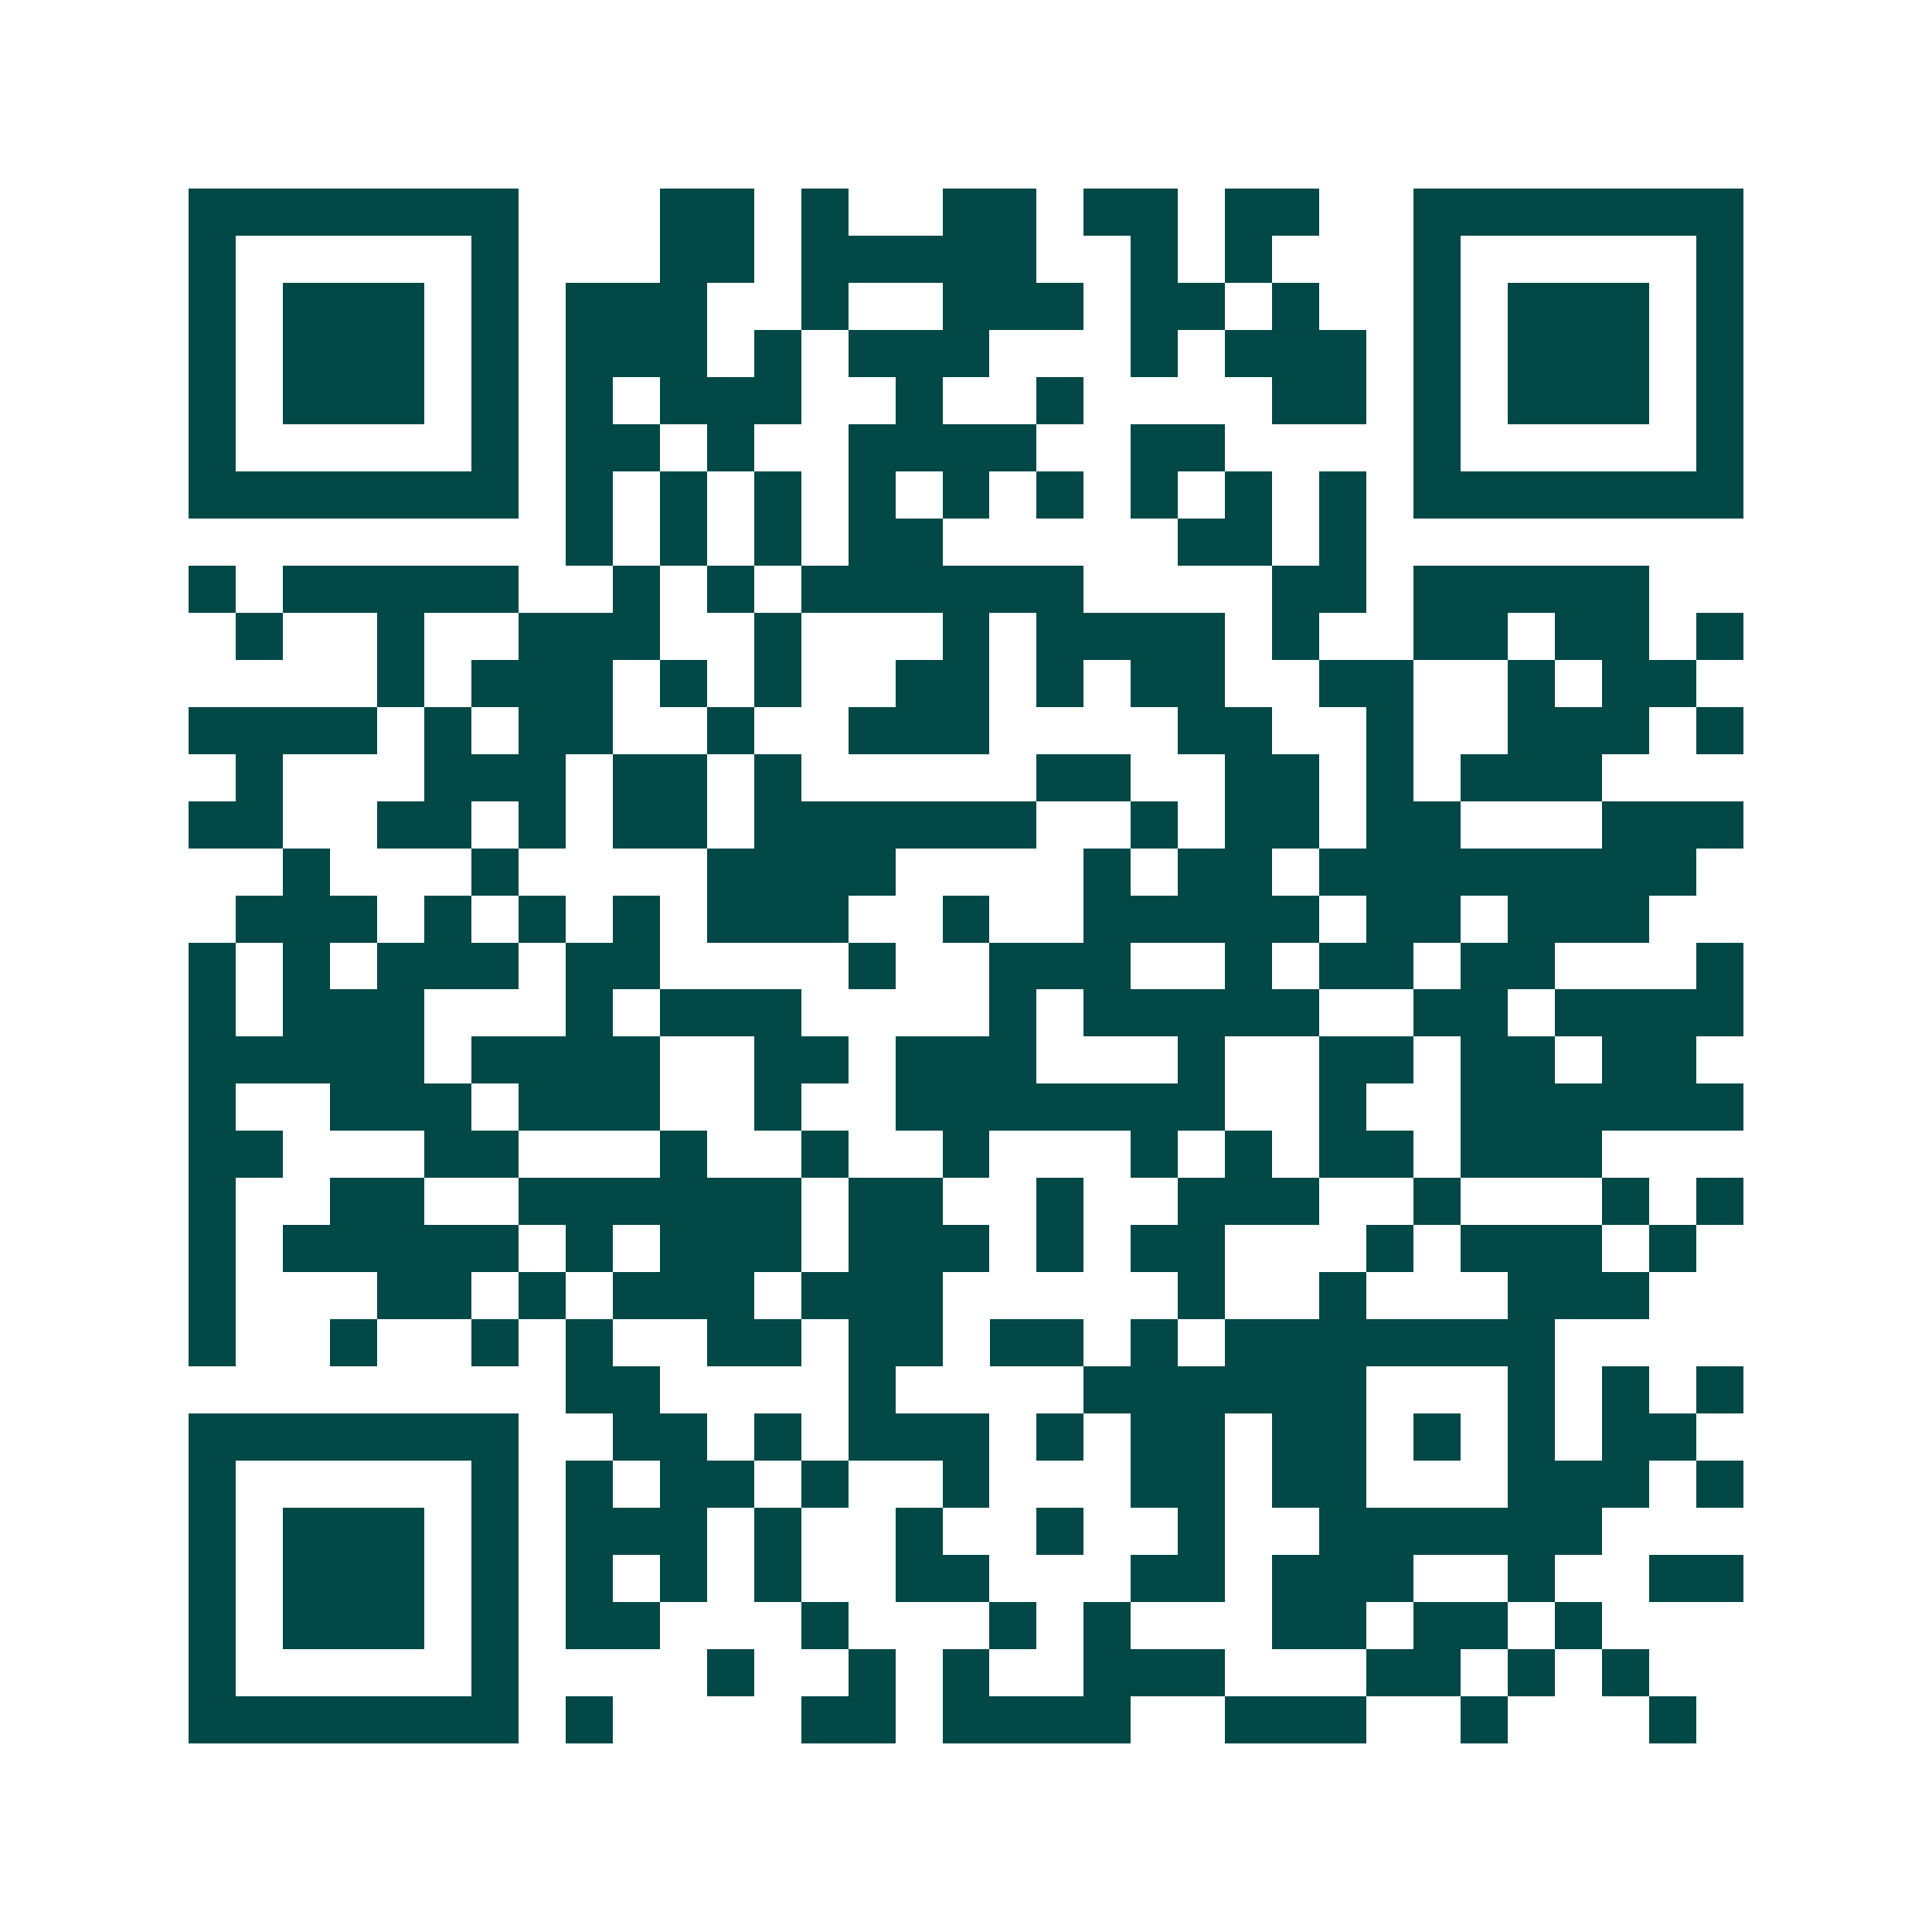 <svg xmlns="http://www.w3.org/2000/svg" width="200" height="200" viewBox="0 0 41 41" shape-rendering="crispEdges"><path fill="#ffffff" d="M0 0h41v41H0z"/><path stroke="#014847" d="M4 4.5h7m3 0h2m1 0h1m2 0h2m1 0h2m1 0h2m2 0h7M4 5.5h1m5 0h1m3 0h2m1 0h5m2 0h1m1 0h1m3 0h1m5 0h1M4 6.5h1m1 0h3m1 0h1m1 0h3m2 0h1m2 0h3m1 0h2m1 0h1m2 0h1m1 0h3m1 0h1M4 7.5h1m1 0h3m1 0h1m1 0h3m1 0h1m1 0h3m3 0h1m1 0h3m1 0h1m1 0h3m1 0h1M4 8.5h1m1 0h3m1 0h1m1 0h1m1 0h3m2 0h1m2 0h1m4 0h2m1 0h1m1 0h3m1 0h1M4 9.5h1m5 0h1m1 0h2m1 0h1m2 0h4m2 0h2m4 0h1m5 0h1M4 10.5h7m1 0h1m1 0h1m1 0h1m1 0h1m1 0h1m1 0h1m1 0h1m1 0h1m1 0h1m1 0h7M12 11.5h1m1 0h1m1 0h1m1 0h2m5 0h2m1 0h1M4 12.5h1m1 0h5m2 0h1m1 0h1m1 0h6m4 0h2m1 0h5M5 13.5h1m2 0h1m2 0h3m2 0h1m3 0h1m1 0h4m1 0h1m2 0h2m1 0h2m1 0h1M8 14.5h1m1 0h3m1 0h1m1 0h1m2 0h2m1 0h1m1 0h2m2 0h2m2 0h1m1 0h2M4 15.5h4m1 0h1m1 0h2m2 0h1m2 0h3m4 0h2m2 0h1m2 0h3m1 0h1M5 16.5h1m3 0h3m1 0h2m1 0h1m5 0h2m2 0h2m1 0h1m1 0h3M4 17.5h2m2 0h2m1 0h1m1 0h2m1 0h6m2 0h1m1 0h2m1 0h2m3 0h3M6 18.5h1m3 0h1m4 0h4m4 0h1m1 0h2m1 0h8M5 19.5h3m1 0h1m1 0h1m1 0h1m1 0h3m2 0h1m2 0h5m1 0h2m1 0h3M4 20.5h1m1 0h1m1 0h3m1 0h2m4 0h1m2 0h3m2 0h1m1 0h2m1 0h2m3 0h1M4 21.5h1m1 0h3m3 0h1m1 0h3m4 0h1m1 0h5m2 0h2m1 0h4M4 22.5h5m1 0h4m2 0h2m1 0h3m3 0h1m2 0h2m1 0h2m1 0h2M4 23.5h1m2 0h3m1 0h3m2 0h1m2 0h7m2 0h1m2 0h6M4 24.5h2m3 0h2m3 0h1m2 0h1m2 0h1m3 0h1m1 0h1m1 0h2m1 0h3M4 25.5h1m2 0h2m2 0h6m1 0h2m2 0h1m2 0h3m2 0h1m3 0h1m1 0h1M4 26.5h1m1 0h5m1 0h1m1 0h3m1 0h3m1 0h1m1 0h2m3 0h1m1 0h3m1 0h1M4 27.5h1m3 0h2m1 0h1m1 0h3m1 0h3m5 0h1m2 0h1m3 0h3M4 28.5h1m2 0h1m2 0h1m1 0h1m2 0h2m1 0h2m1 0h2m1 0h1m1 0h7M12 29.5h2m4 0h1m4 0h6m3 0h1m1 0h1m1 0h1M4 30.5h7m2 0h2m1 0h1m1 0h3m1 0h1m1 0h2m1 0h2m1 0h1m1 0h1m1 0h2M4 31.5h1m5 0h1m1 0h1m1 0h2m1 0h1m2 0h1m3 0h2m1 0h2m3 0h3m1 0h1M4 32.5h1m1 0h3m1 0h1m1 0h3m1 0h1m2 0h1m2 0h1m2 0h1m2 0h6M4 33.5h1m1 0h3m1 0h1m1 0h1m1 0h1m1 0h1m2 0h2m3 0h2m1 0h3m2 0h1m2 0h2M4 34.5h1m1 0h3m1 0h1m1 0h2m3 0h1m3 0h1m1 0h1m3 0h2m1 0h2m1 0h1M4 35.5h1m5 0h1m4 0h1m2 0h1m1 0h1m2 0h3m3 0h2m1 0h1m1 0h1M4 36.5h7m1 0h1m4 0h2m1 0h4m2 0h3m2 0h1m3 0h1"/></svg>
